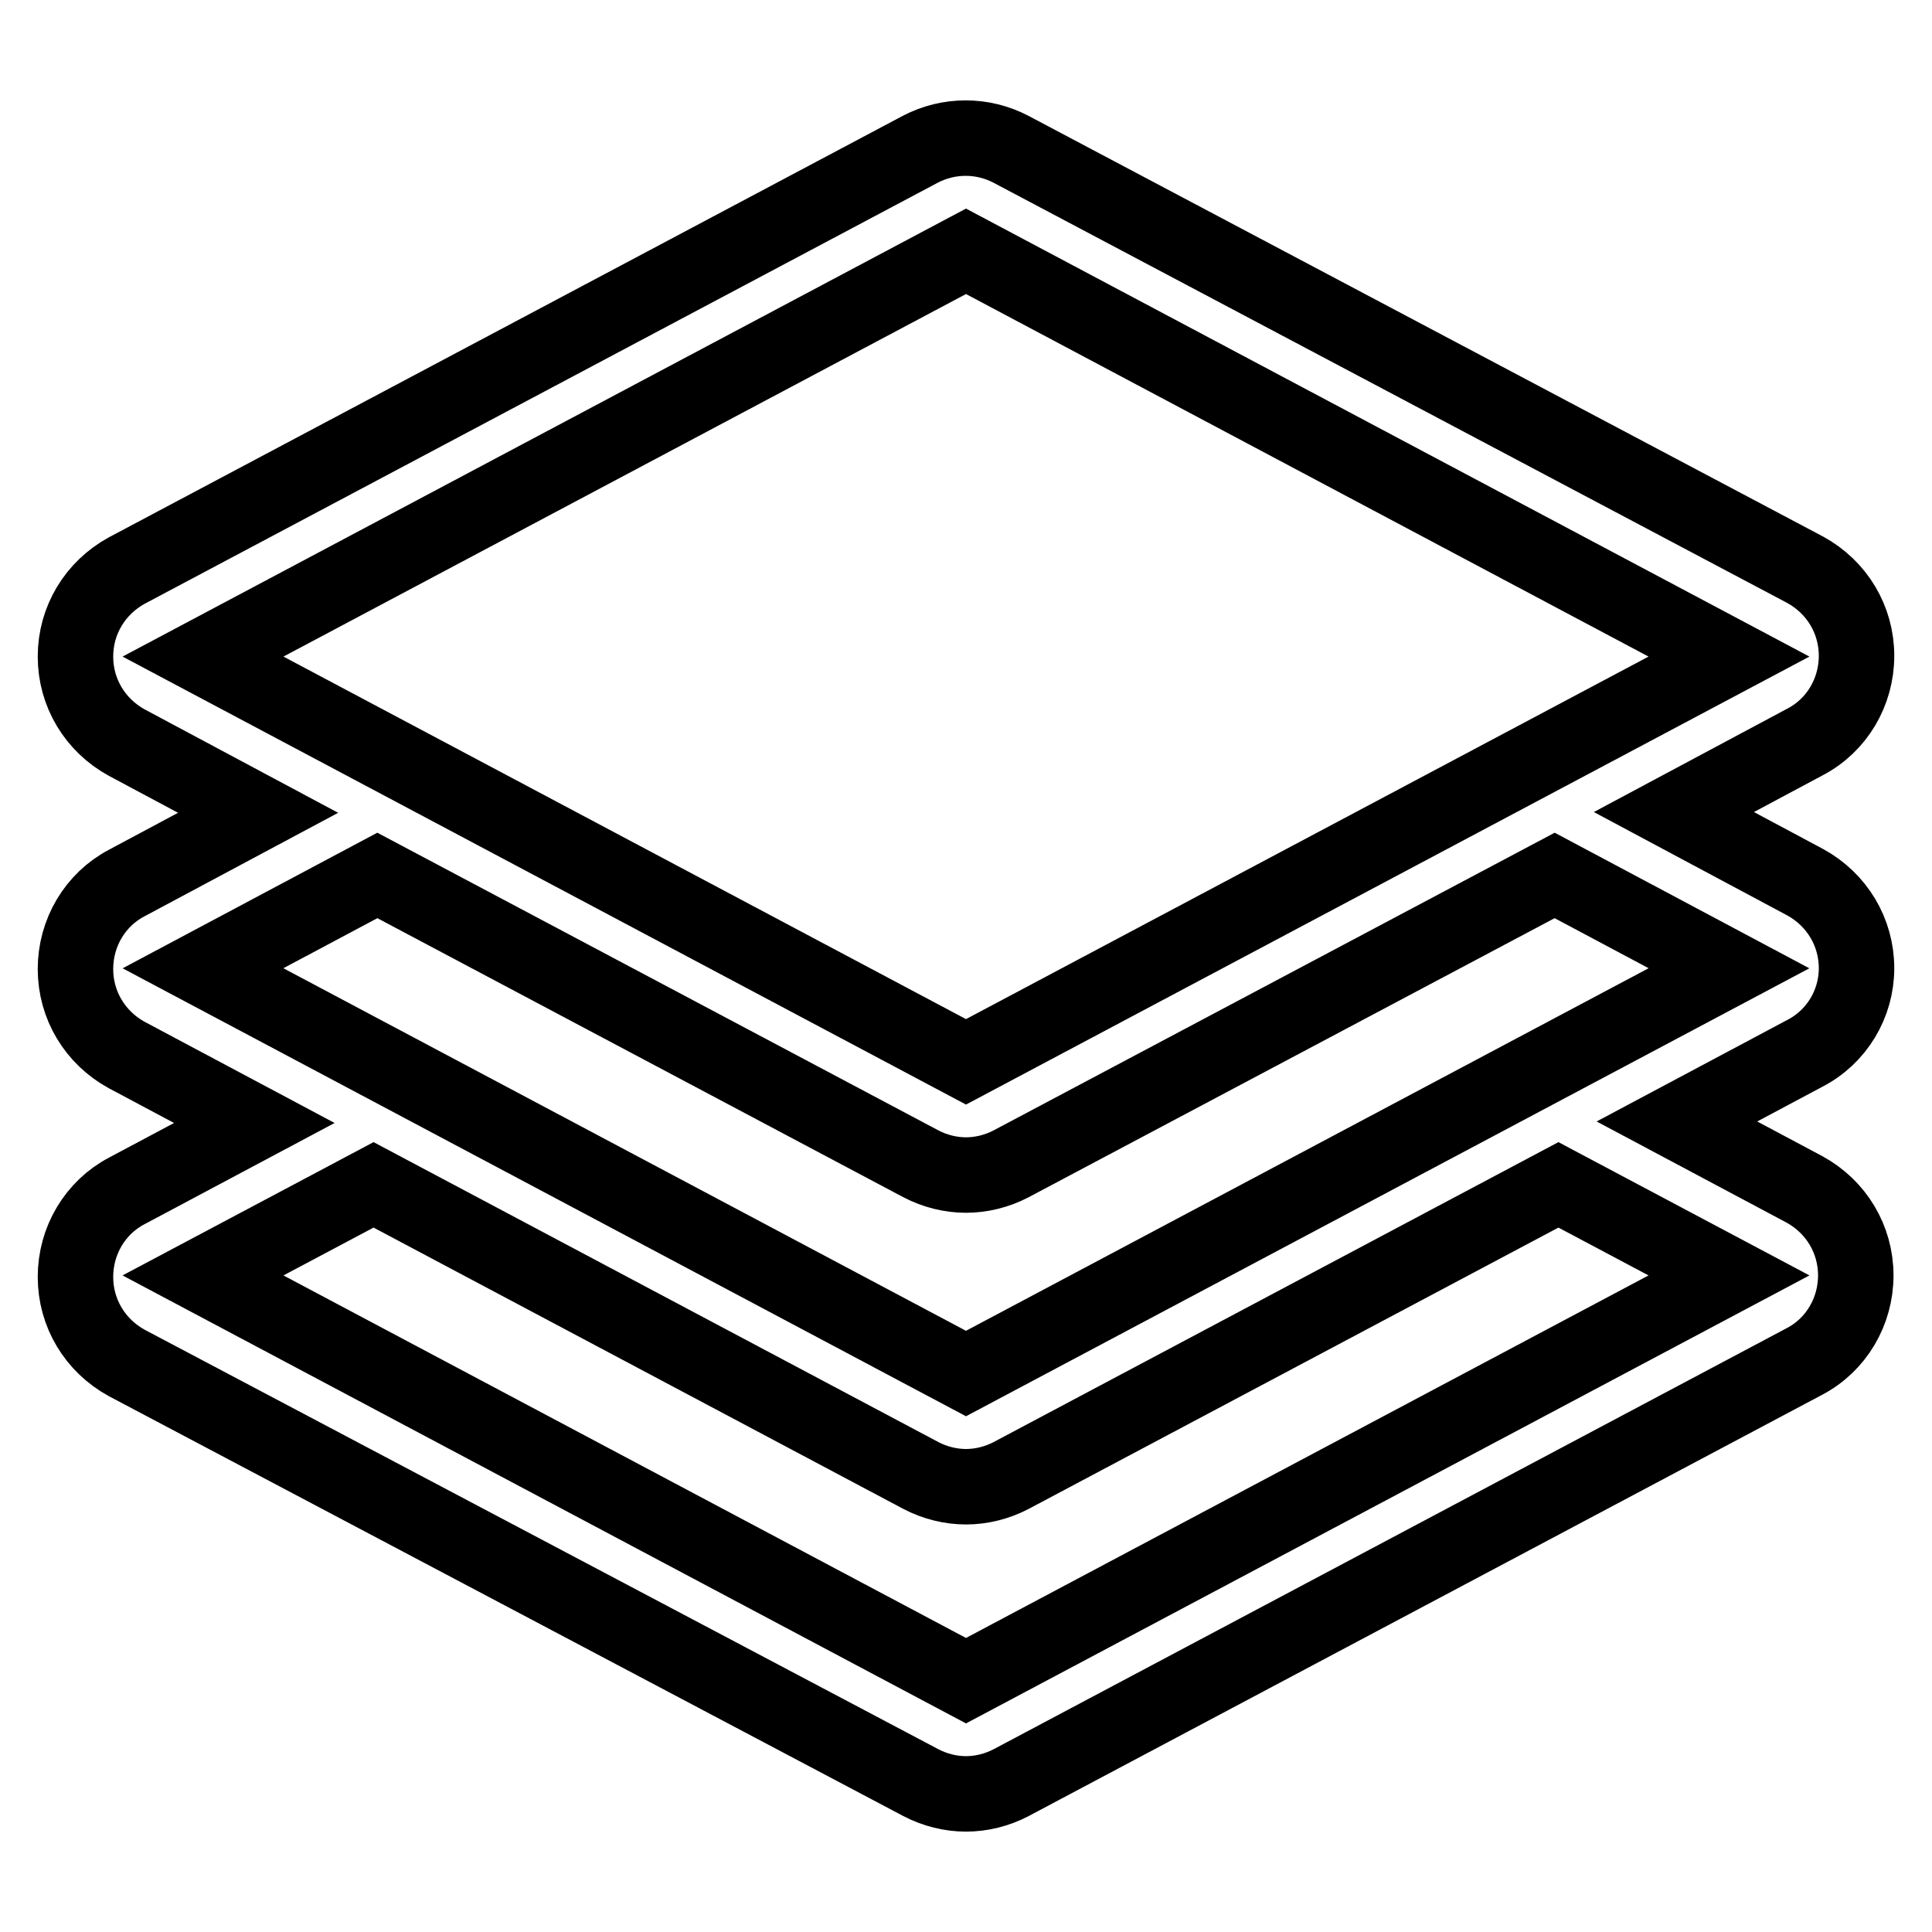 <?xml version="1.0" encoding="utf-8"?>
<!-- Svg Vector Icons : http://www.onlinewebfonts.com/icon -->
<!DOCTYPE svg PUBLIC "-//W3C//DTD SVG 1.1//EN" "http://www.w3.org/Graphics/SVG/1.1/DTD/svg11.dtd">
<svg version="1.1" xmlns="http://www.w3.org/2000/svg" xmlns:xlink="http://www.w3.org/1999/xlink" x="0px" y="0px" viewBox="0 0 256 256" enable-background="new 0 0 256 256" xml:space="preserve">
<g> <path stroke-width="10" fill-opacity="0" stroke="#000000"  d="M246,128.3c0-4.8-2.6-9.1-6.8-11.4l-17.4-9.3l17.4-9.3c4.2-2.2,6.8-6.6,6.8-11.4s-2.6-9.1-6.8-11.4 L134,19.8c-3.8-2-8.3-2-12.1,0L16.8,75.6C12.6,77.9,10,82.2,10,87c0,4.8,2.6,9.1,6.8,11.4l17.4,9.3l-17.4,9.3 c-4.2,2.2-6.8,6.6-6.8,11.4c0,4.8,2.6,9.1,6.8,11.4l16.9,9l-16.9,9c-4.2,2.2-6.8,6.6-6.8,11.4c0,4.8,2.6,9.1,6.8,11.4L122,236.2 c1.9,1,4,1.5,6,1.5s4.1-0.5,6-1.5l105.1-55.8c4.2-2.2,6.8-6.6,6.8-11.4c0-4.8-2.6-9.1-6.8-11.4l-16.9-9l16.9-9 C243.4,137.4,246,133,246,128.3z M128,33.3L229.1,87L128,140.7L26.9,87L128,33.3z M229.1,169L128,222.7L26.9,169l22.6-12l72.5,38.5 c1.9,1,4,1.5,6,1.5s4.1-0.5,6-1.5l72.5-38.5L229.1,169z M128,182L26.9,128.3L50,116l72,38.2c1.9,1,4,1.5,6,1.5s4.1-0.5,6-1.5 l72-38.2l23.1,12.3L128,182z"/></g>
</svg>